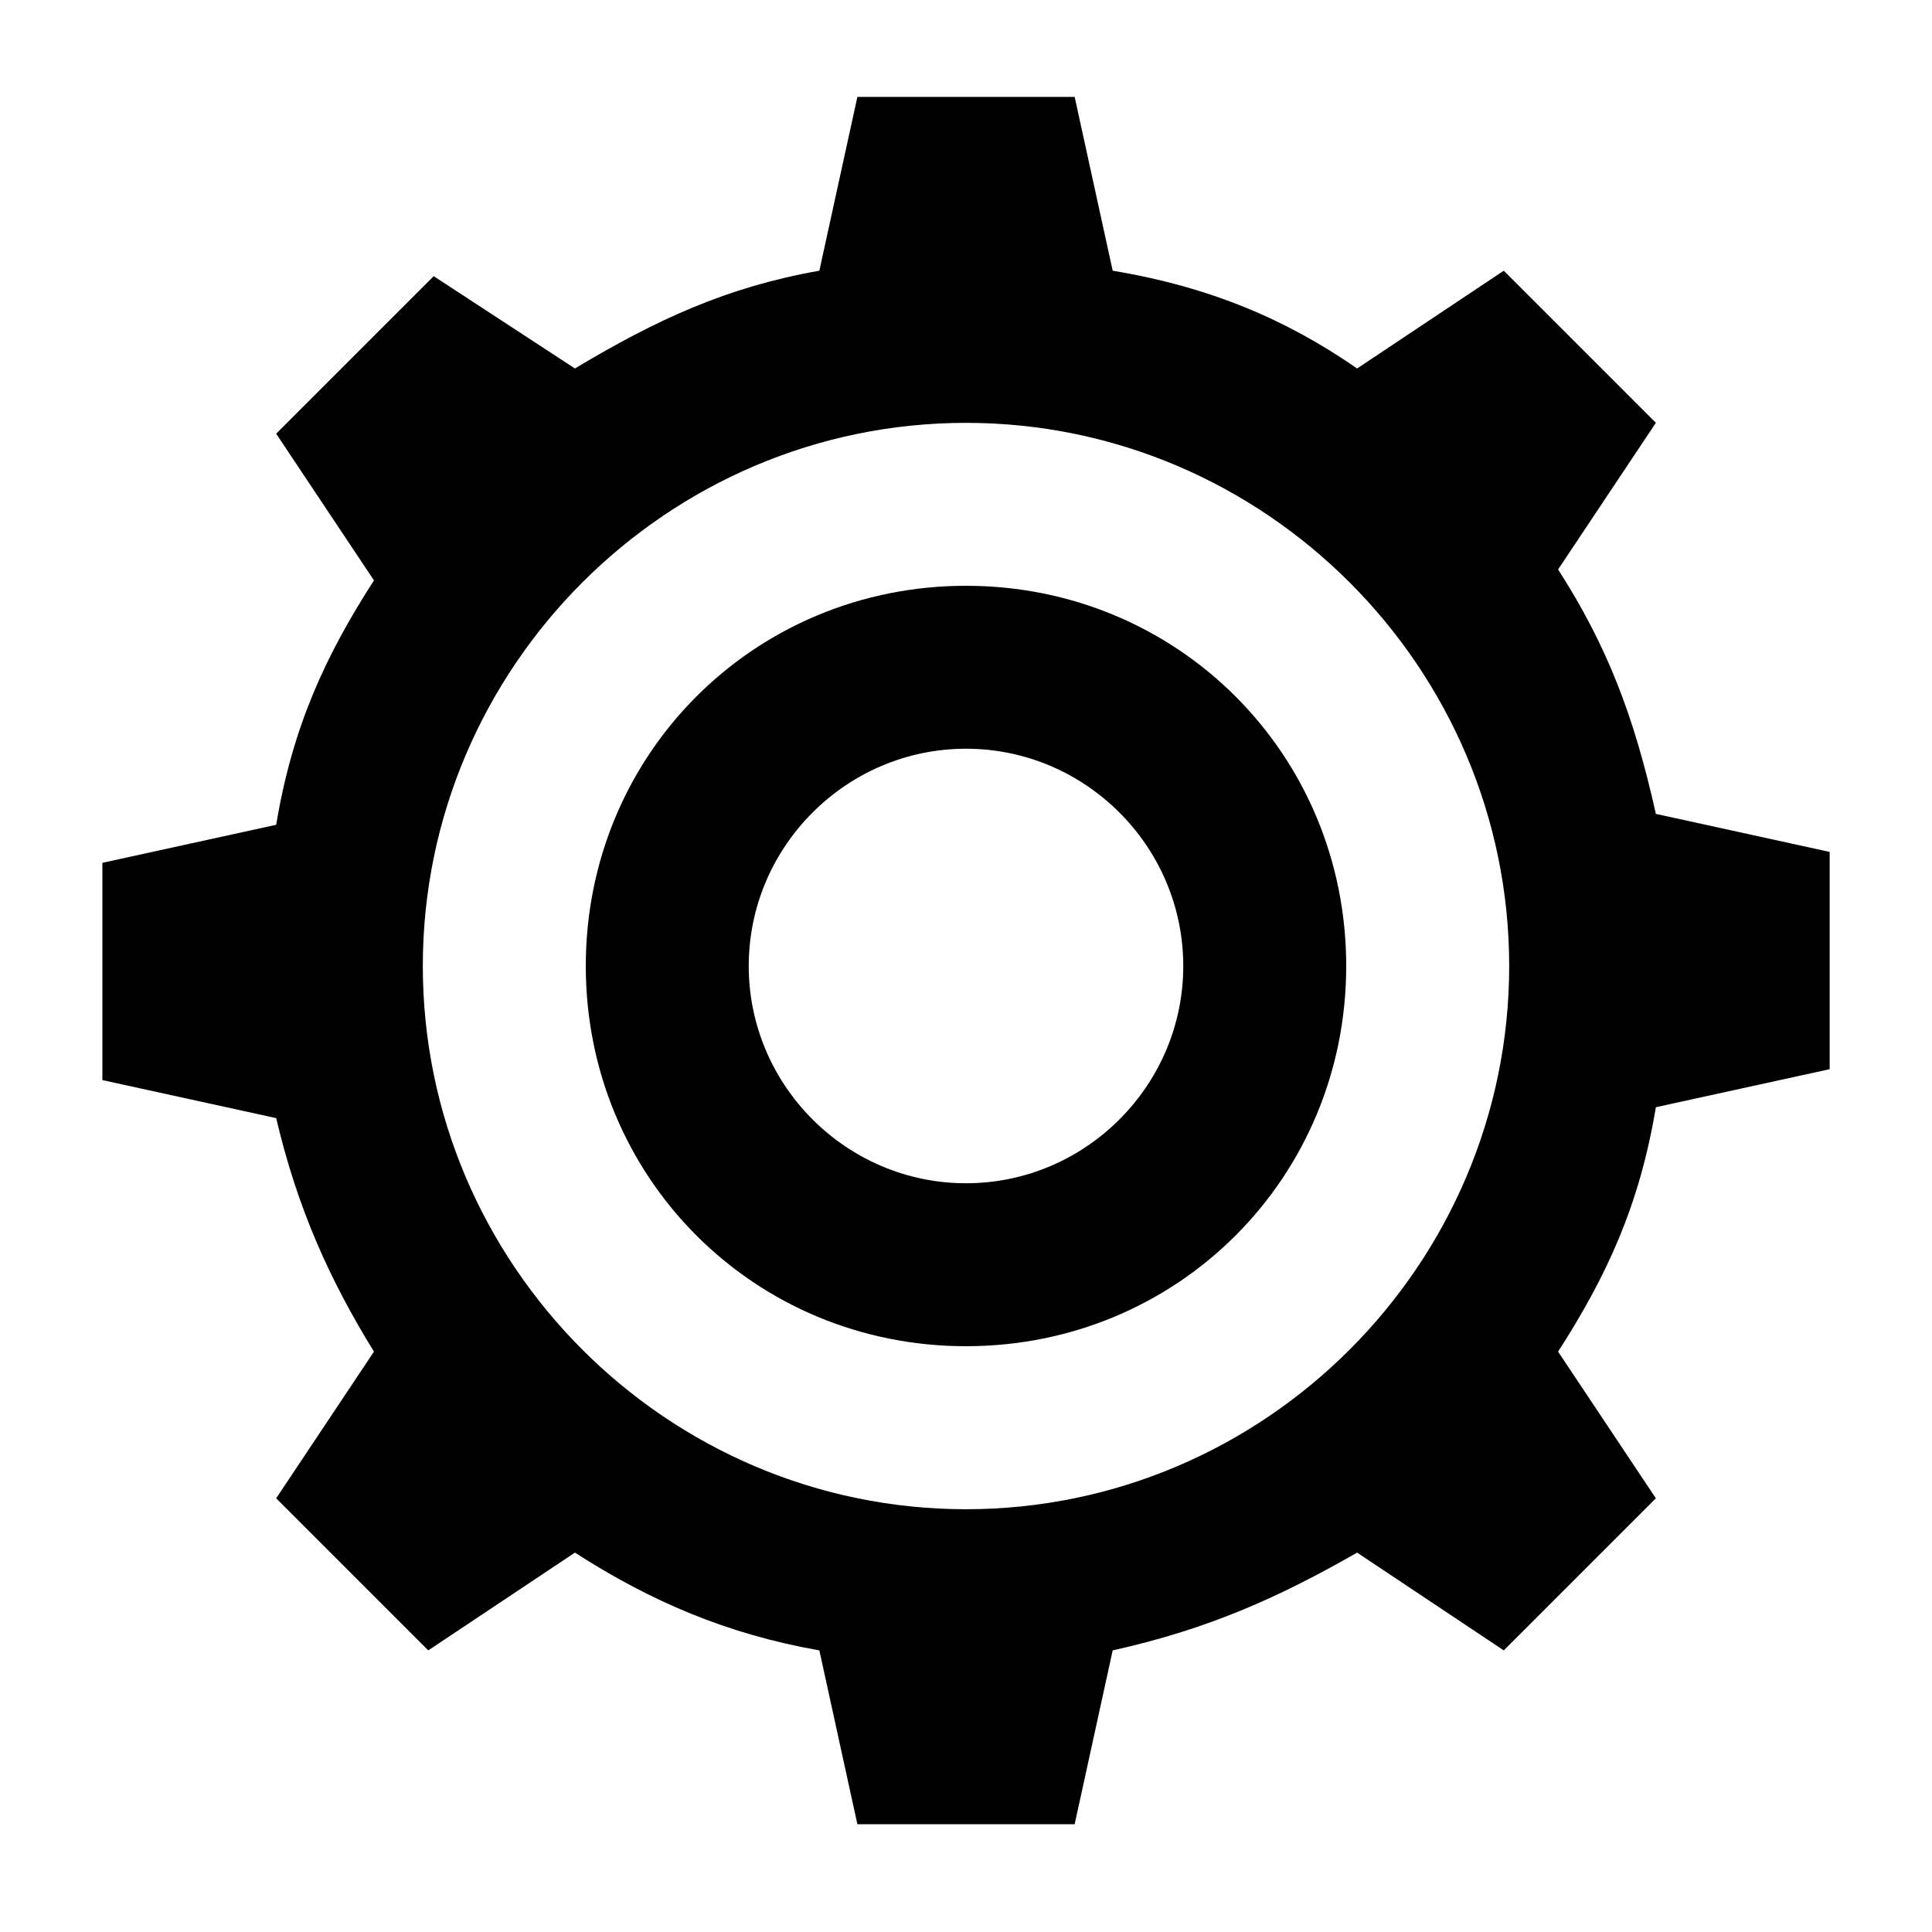 <?xml version="1.0" encoding="UTF-8"?>
<!-- Uploaded to: ICON Repo, www.iconrepo.com, Generator: ICON Repo Mixer Tools -->
<svg fill="#000000" width="800px" height="800px" version="1.1" viewBox="144 144 512 512" xmlns="http://www.w3.org/2000/svg">
 <g>
  <path d="m243.1 502.2-25.91 38.867 40.305 40.305 38.867-25.91c20.152 12.957 40.305 21.594 64.777 25.91l10.078 46.062h57.578l10.078-46.062c25.91-5.758 44.625-14.395 64.777-25.91l38.867 25.91 40.305-40.305-25.91-38.867c12.957-20.152 21.594-38.867 25.91-64.777l46.062-10.078v-57.578l-46.062-10.078c-5.758-25.91-12.957-44.625-25.91-64.777l25.91-38.867-40.305-40.305-38.867 25.91c-18.715-12.957-38.867-21.594-64.777-25.91l-10.078-46.062h-57.578l-10.078 46.062c-24.473 4.32-43.184 12.957-64.777 25.91l-37.426-24.461-41.746 41.746 25.91 38.867c-12.957 20.152-21.594 38.867-25.91 64.777l-46.062 10.078v57.578l46.062 10.078c5.758 24.461 14.395 43.176 25.91 61.887zm156.9-246.14c79.172 0 143.95 64.777 143.95 143.95 0 79.172-64.777 143.95-143.95 143.95-79.172 0-143.95-64.777-143.95-143.95 0-79.172 64.773-143.95 143.95-143.95z"/>
  <path d="m400 500.76c56.141 0 100.76-44.625 100.76-100.76 0-56.141-44.625-100.76-100.76-100.76-56.141 0-100.76 44.625-100.76 100.76s44.621 100.76 100.76 100.76zm0-158.34c31.668 0 57.578 25.91 57.578 57.578s-25.91 57.578-57.578 57.578-57.578-25.91-57.578-57.578 25.91-57.578 57.578-57.578z"/>
 </g>
</svg>